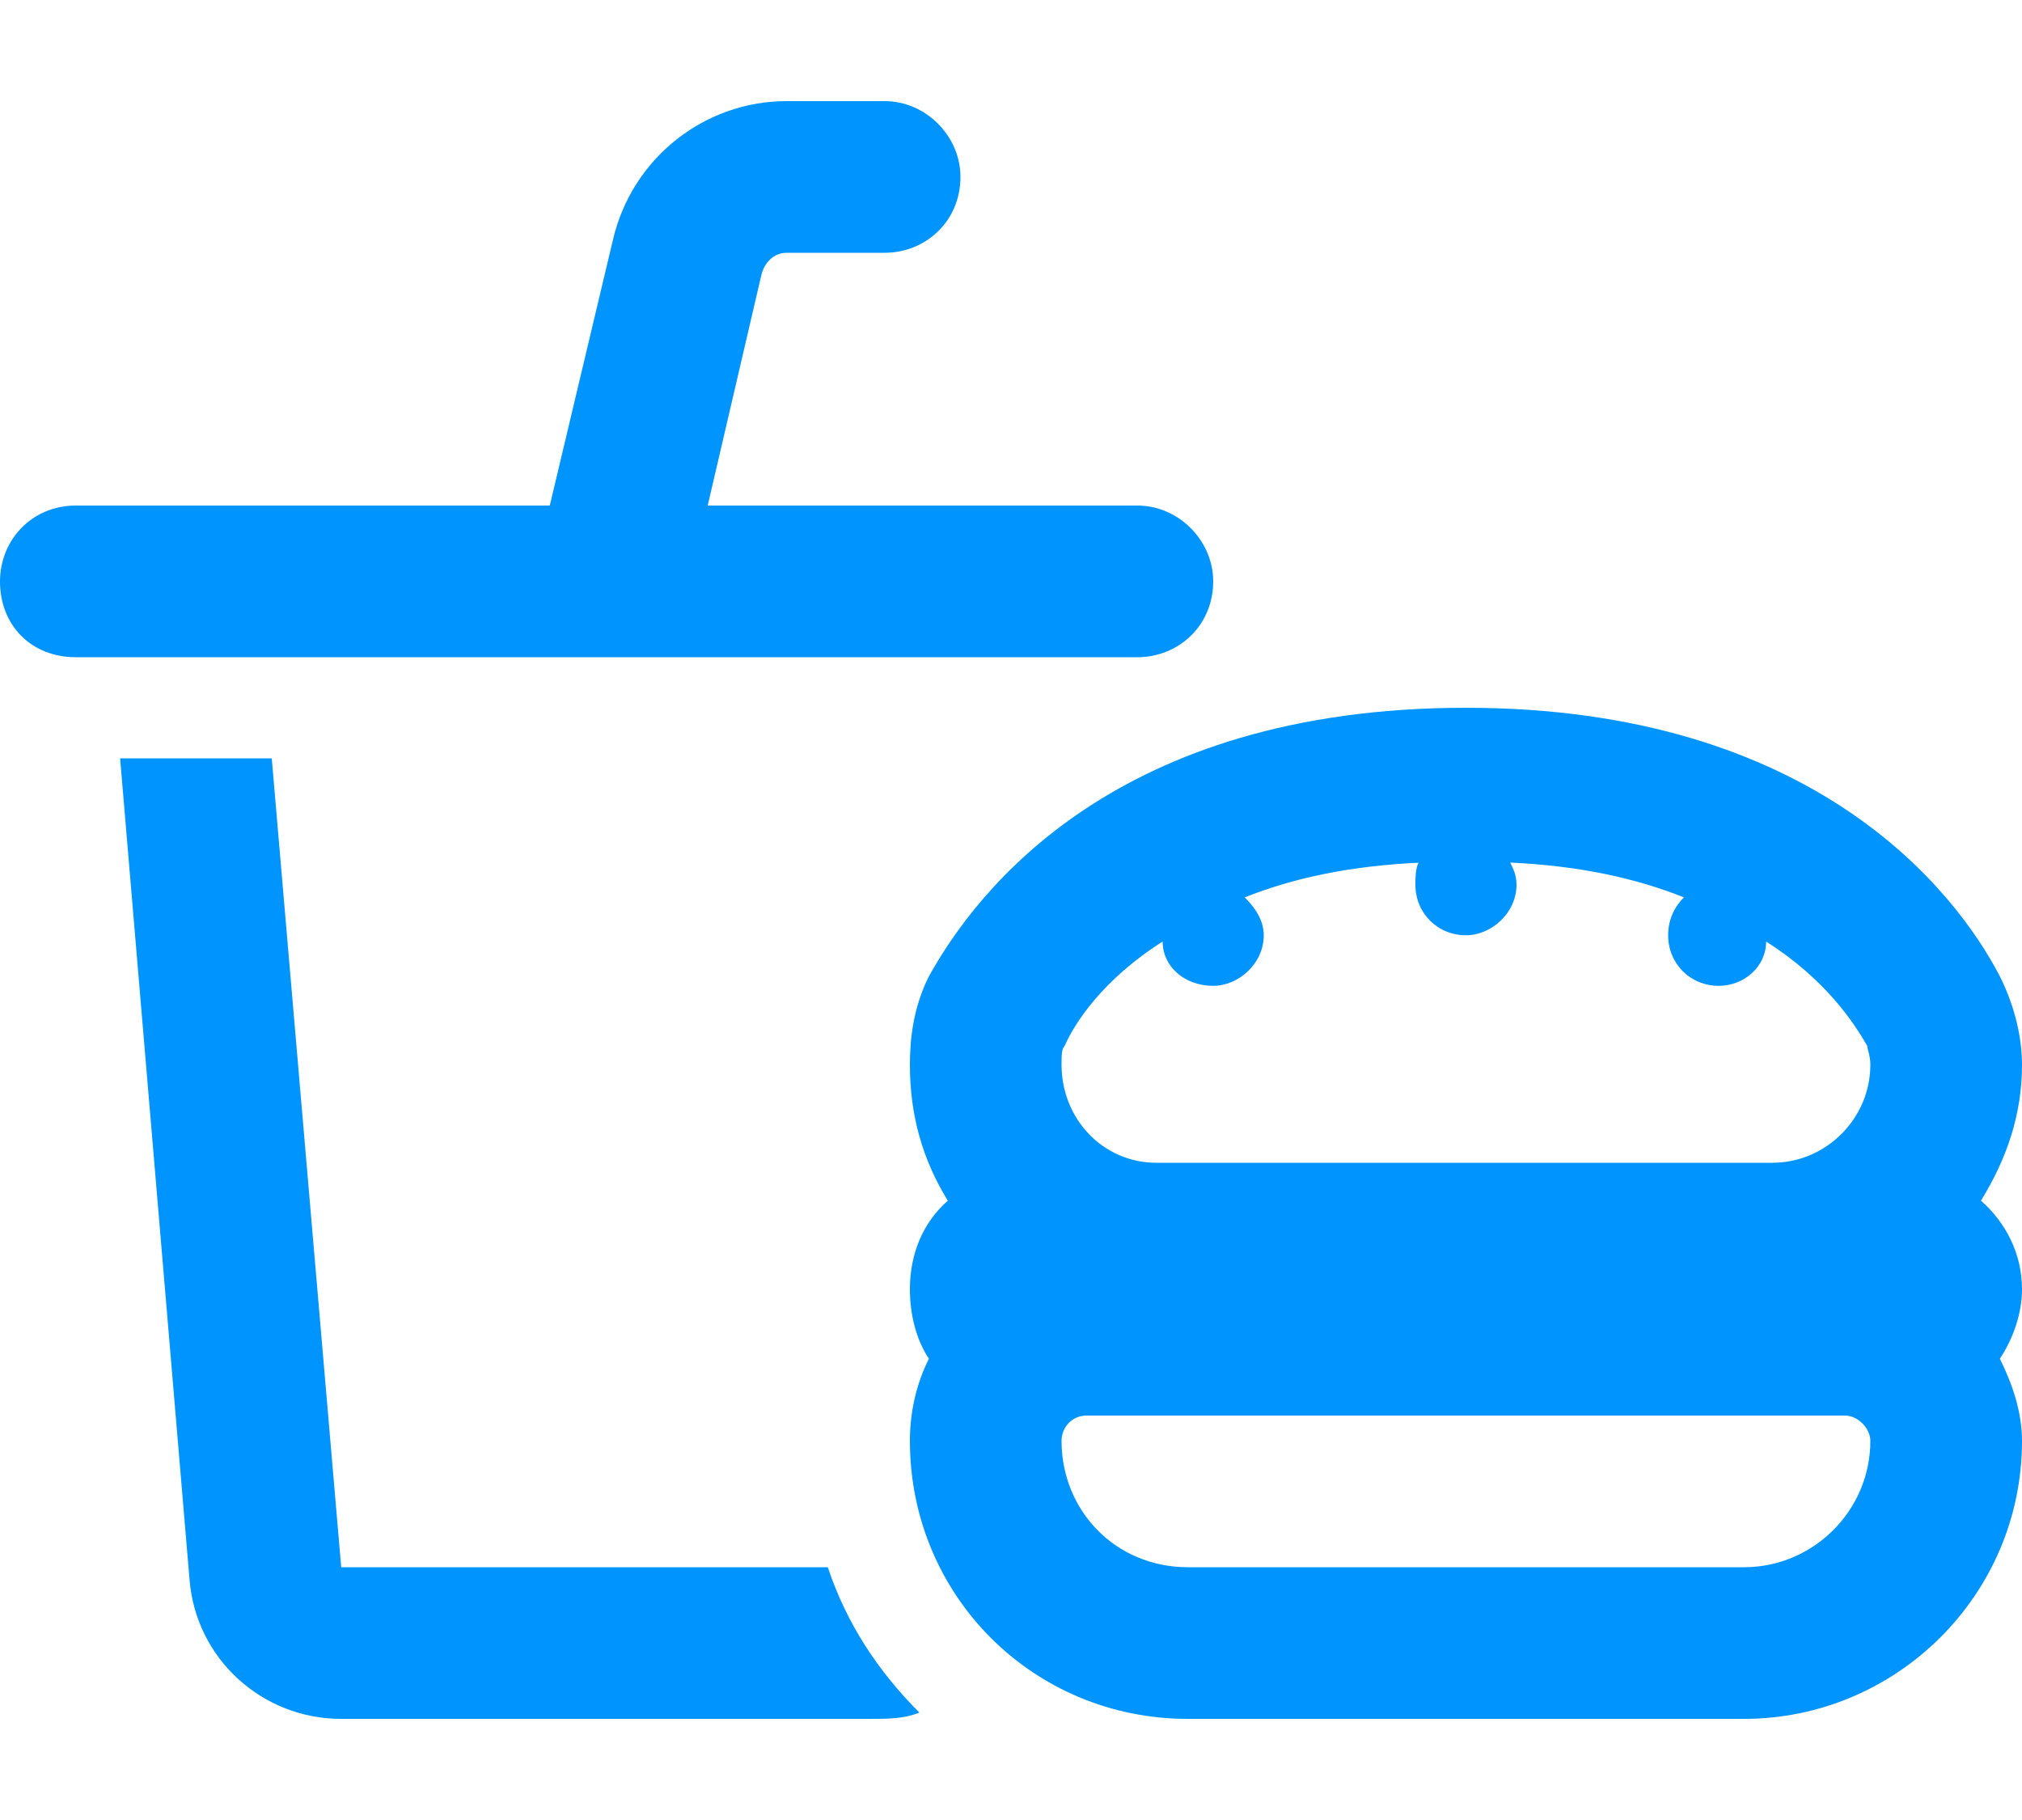 <?xml version="1.0" encoding="UTF-8"?> <svg xmlns="http://www.w3.org/2000/svg" width="20" height="18" viewBox="0 0 20 18" fill="none"><path d="M7.781 1H8.75C9.156 1 9.5 1.344 9.5 1.75C9.5 2.188 9.156 2.5 8.75 2.5H7.781C7.656 2.5 7.562 2.594 7.531 2.719L7 5H9.469H11H11.25C11.656 5 12 5.344 12 5.75C12 6.188 11.656 6.5 11.25 6.5H10.875H9.344H6.531H5.438H2.625H1.125H0.75C0.312 6.5 0 6.188 0 5.75C0 5.344 0.312 5 0.75 5H1H2.5H5.438L6.062 2.375C6.25 1.562 6.969 1 7.781 1ZM1.875 15.625L1.188 7.5H2.688L3.375 15.5H8.188C8.375 16.062 8.688 16.531 9.094 16.938C8.938 17 8.781 17 8.594 17H3.375C2.594 17 1.938 16.406 1.875 15.625ZM14.031 8.531H14.062C13.344 8.562 12.781 8.688 12.312 8.875C12.406 8.969 12.5 9.094 12.5 9.25C12.5 9.531 12.25 9.75 12 9.75C11.719 9.75 11.5 9.562 11.5 9.312C10.906 9.688 10.625 10.125 10.531 10.344C10.5 10.375 10.5 10.438 10.5 10.531C10.5 11.062 10.906 11.5 11.438 11.5H17.531C18.062 11.5 18.5 11.062 18.5 10.531C18.5 10.438 18.469 10.375 18.469 10.344C18.344 10.125 18.062 9.688 17.469 9.312C17.469 9.562 17.25 9.75 17 9.75C16.719 9.75 16.5 9.531 16.5 9.25C16.5 9.094 16.562 8.969 16.656 8.875C16.188 8.688 15.625 8.562 14.938 8.531C14.969 8.594 15 8.656 15 8.75C15 9.031 14.75 9.25 14.5 9.25C14.219 9.25 14 9.031 14 8.75C14 8.688 14 8.594 14.031 8.531ZM19.594 11.875C19.844 12.094 20 12.406 20 12.75C20 13 19.906 13.25 19.781 13.438C19.906 13.688 20 13.969 20 14.25C20 15.781 18.75 17 17.25 17H11.75C10.219 17 9 15.781 9 14.25C9 13.969 9.062 13.688 9.188 13.438C9.062 13.25 9 13 9 12.75C9 12.406 9.125 12.094 9.375 11.875C9.125 11.469 9 11.031 9 10.531C9 10.281 9.031 9.969 9.188 9.656C9.656 8.812 11.031 7 14.5 7C17.938 7 19.344 8.812 19.781 9.656C19.938 9.969 20 10.281 20 10.531C20 11.031 19.844 11.469 19.594 11.875ZM10.75 14C10.594 14 10.5 14.125 10.5 14.25C10.5 14.938 11.031 15.5 11.75 15.5H17.25C17.938 15.5 18.5 14.938 18.5 14.25C18.5 14.125 18.375 14 18.25 14H10.75Z" fill="#0094FF"></path></svg> 